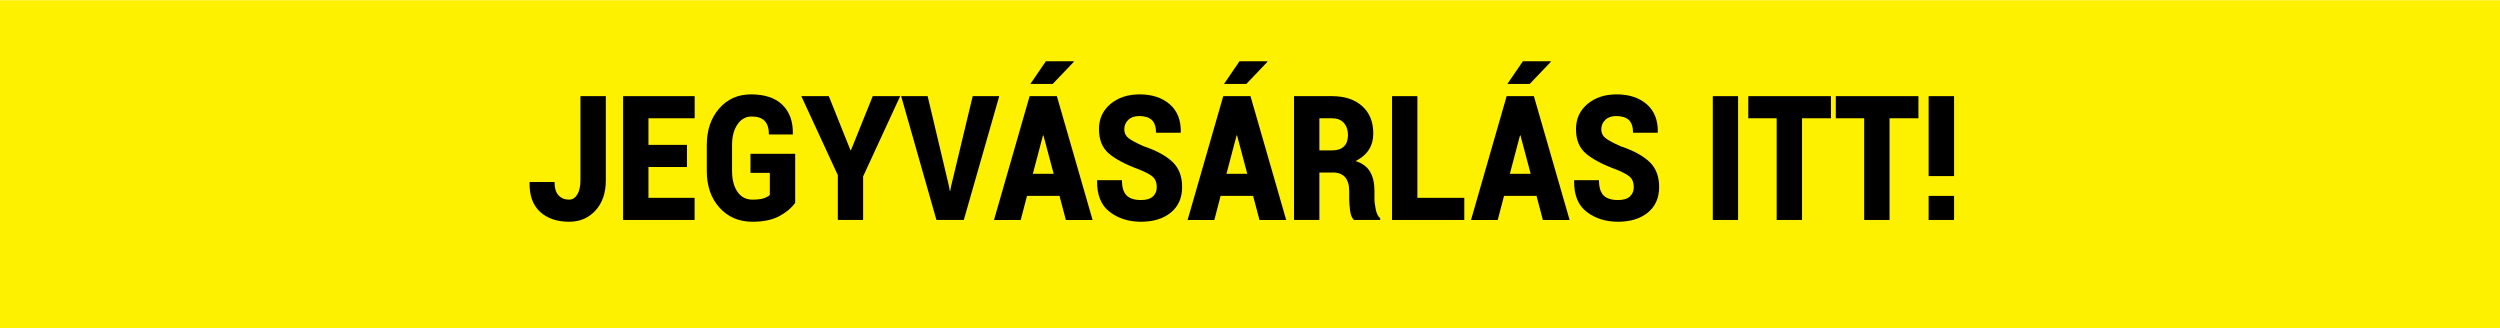 <?xml version="1.0" encoding="UTF-8"?>
<!DOCTYPE svg PUBLIC "-//W3C//DTD SVG 1.0//EN" "http://www.w3.org/TR/2001/REC-SVG-20010904/DTD/svg10.dtd">
<!-- Creator: CorelDRAW 2020 (64-Bit) -->
<svg xmlns="http://www.w3.org/2000/svg" xml:space="preserve" width="1203px" height="158px" version="1.0" shape-rendering="geometricPrecision" text-rendering="geometricPrecision" image-rendering="optimizeQuality" fill-rule="evenodd" clip-rule="evenodd"
viewBox="0 0 1296.08 170.01"
 xmlns:xlink="http://www.w3.org/1999/xlink"
 xmlns:xodm="http://www.corel.com/coreldraw/odm/2003">
 <g id="Layer_x0020_1">
  <rect fill="#FEF100" width="1296.08" height="170.01"/>
  <path fill="black" fill-rule="nonzero" d="M300.92 49.74l13.16 0 0 43.6c0,6.55 -1.78,11.78 -5.34,15.67 -3.55,3.89 -8.1,5.83 -13.66,5.85 -6.38,-0.02 -11.43,-1.75 -15.15,-5.21 -3.73,-3.47 -5.52,-8.51 -5.39,-15.12l0.12 -0.27 12.84 0c0,3.15 0.69,5.46 2.1,6.92 1.39,1.48 3.23,2.21 5.48,2.21 1.72,0 3.11,-0.88 4.2,-2.66 1.09,-1.79 1.64,-4.24 1.64,-7.39l0 -43.6z"/>
  <polygon id="1" fill="black" fill-rule="nonzero" points="356.14,86.47 336.18,86.47 336.18,102.46 360.11,102.46 360.11,113.93 323.03,113.93 323.03,49.74 360.15,49.74 360.15,61.21 336.18,61.21 336.18,75 356.14,75 "/>
  <path id="2" fill="black" fill-rule="nonzero" d="M412.25 105.06c-1.97,2.71 -4.74,5.01 -8.33,6.93 -3.57,1.9 -8.18,2.85 -13.81,2.87 -7.03,-0.02 -12.74,-2.45 -17.12,-7.33 -4.38,-4.87 -6.57,-11.21 -6.57,-19l0 -13.39c0,-7.74 2.12,-14.06 6.4,-18.96 4.26,-4.91 9.76,-7.36 16.46,-7.36 7.24,0 12.71,1.82 16.41,5.49 3.7,3.66 5.48,8.66 5.35,15l-0.08 0.28 -12.33 0c0,-3.15 -0.74,-5.5 -2.21,-7.02 -1.49,-1.53 -3.72,-2.28 -6.7,-2.28 -3.06,0 -5.52,1.35 -7.39,4.09 -1.88,2.74 -2.81,6.29 -2.81,10.67l0 13.48c0,4.47 0.93,8.06 2.79,10.79 1.85,2.7 4.45,4.07 7.8,4.07 2.41,0 4.31,-0.22 5.7,-0.66 1.39,-0.44 2.48,-1.04 3.29,-1.76l0 -11.46 -10.04 0 0 -9.87 23.19 0 0 25.42z"/>
  <polygon id="3" fill="black" fill-rule="nonzero" points="440.92,77.79 441.16,77.79 452.45,49.74 466.68,49.74 447.47,91.36 447.47,113.93 434.35,113.93 434.35,90.69 415.43,49.74 429.68,49.74 "/>
  <polygon id="4" fill="black" fill-rule="nonzero" points="492.01,96.52 492.4,98.85 492.64,98.85 493.02,96.68 504.27,49.74 518.04,49.74 499.67,113.93 485.48,113.93 467.19,49.74 480.92,49.74 "/>
  <path id="5" fill="black" fill-rule="nonzero" d="M549.28 101.45l-16.84 0 -3.27 12.48 -13.85 0 18.47 -64.19 7.05 0 0 0.04 0.04 -0.04 7.04 0 18.52 64.19 -13.86 0 -3.3 -12.48zm-13.82 -11.46l10.79 0 -5.3 -19.92 -0.23 0 -5.26 19.92zm6.74 -58.32l14.43 0 0.08 0.26 -10.93 11.46 -11.59 0 8.01 -11.72z"/>
  <path id="6" fill="black" fill-rule="nonzero" d="M599.7 96.91c0,-2.29 -0.66,-4.05 -1.97,-5.27 -1.33,-1.22 -3.74,-2.51 -7.2,-3.89 -7.04,-2.59 -12.26,-5.35 -15.67,-8.28 -3.4,-2.92 -5.12,-7.13 -5.12,-12.62 0,-5.37 2,-9.72 5.95,-13.05 3.97,-3.32 9.02,-4.98 15.14,-4.98 6.46,0 11.66,1.72 15.61,5.13 3.94,3.43 5.84,8.25 5.72,14.49l-0.08 0.26 -12.76 0c0,-3.03 -0.73,-5.22 -2.18,-6.59 -1.46,-1.37 -3.65,-2.05 -6.57,-2.05 -2.39,0 -4.28,0.66 -5.65,1.99 -1.38,1.32 -2.05,2.95 -2.05,4.89 0,1.88 0.7,3.38 2.11,4.51 1.42,1.13 4.05,2.56 7.91,4.26 6.56,2.2 11.53,4.89 14.9,8.06 3.38,3.18 5.06,7.53 5.06,13.05 0,5.64 -1.94,10.06 -5.83,13.25 -3.89,3.19 -9.05,4.77 -15.48,4.79 -6.42,-0.02 -11.84,-1.72 -16.28,-5.15 -4.45,-3.41 -6.62,-8.8 -6.49,-16.16l0.08 -0.25 12.81 0c0,3.73 0.81,6.38 2.43,7.96 1.62,1.56 4.1,2.34 7.45,2.34 2.75,0 4.79,-0.61 6.15,-1.85 1.34,-1.23 2.01,-2.84 2.01,-4.84z"/>
  <path id="7" fill="black" fill-rule="nonzero" d="M649.65 101.45l-16.84 0 -3.26 12.48 -13.86 0 18.48 -64.19 7.05 0 0 0.04 0.04 -0.04 7.04 0 18.51 64.19 -13.85 0 -3.31 -12.48zm-13.81 -11.46l10.78 0 -5.29 -19.92 -0.23 0 -5.26 19.92zm6.74 -58.32l14.43 0 0.08 0.26 -10.93 11.46 -11.59 0 8.01 -11.72z"/>
  <path id="8" fill="black" fill-rule="nonzero" d="M684.01 89.33l0 24.6 -13.15 0 0 -64.19 19.72 0c6.57,0 11.77,1.73 15.61,5.16 3.84,3.45 5.76,8.14 5.76,14.11 0,3.31 -0.78,6.17 -2.32,8.55 -1.54,2.38 -3.81,4.32 -6.83,5.82 3.48,1.12 5.98,2.97 7.49,5.57 1.52,2.6 2.27,5.84 2.27,9.72l0 4.06c0,1.67 0.23,3.58 0.67,5.73 0.45,2.14 1.21,3.68 2.3,4.58l0 0.89 -13.58 0c-1.03,-0.92 -1.71,-2.52 -2.03,-4.8 -0.3,-2.31 -0.46,-4.46 -0.46,-6.49l0 -3.88c0,-3.05 -0.72,-5.39 -2.14,-7.01 -1.42,-1.61 -3.52,-2.42 -6.27,-2.42l-7.04 0zm0 -11.47l6.65 0c2.65,0 4.68,-0.68 6.07,-2.05 1.41,-1.36 2.1,-3.32 2.1,-5.88 0,-2.62 -0.71,-4.72 -2.15,-6.32 -1.45,-1.61 -3.48,-2.4 -6.1,-2.4l-6.57 0 0 16.65z"/>
  <polygon id="9" fill="black" fill-rule="nonzero" points="734.82,102.46 759.14,102.46 759.14,113.93 721.68,113.93 721.68,49.74 734.82,49.74 "/>
  <path id="10" fill="black" fill-rule="nonzero" d="M796.58 101.45l-16.84 0 -3.27 12.48 -13.85 0 18.47 -64.19 7.05 0 0 0.04 0.04 -0.04 7.04 0 18.52 64.19 -13.86 0 -3.3 -12.48zm-13.82 -11.46l10.79 0 -5.3 -19.92 -0.23 0 -5.26 19.92zm6.74 -58.32l14.43 0 0.08 0.26 -10.93 11.46 -11.59 0 8.01 -11.72z"/>
  <path id="11" fill="black" fill-rule="nonzero" d="M847 96.91c0,-2.29 -0.66,-4.05 -1.97,-5.27 -1.33,-1.22 -3.74,-2.51 -7.2,-3.89 -7.04,-2.59 -12.26,-5.35 -15.67,-8.28 -3.4,-2.92 -5.12,-7.13 -5.12,-12.62 0,-5.37 1.99,-9.72 5.95,-13.05 3.97,-3.32 9.02,-4.98 15.14,-4.98 6.46,0 11.66,1.72 15.61,5.13 3.94,3.43 5.84,8.25 5.72,14.49l-0.08 0.26 -12.76 0c0,-3.03 -0.73,-5.22 -2.18,-6.59 -1.46,-1.37 -3.65,-2.05 -6.57,-2.05 -2.39,0 -4.28,0.66 -5.65,1.99 -1.38,1.32 -2.06,2.95 -2.06,4.89 0,1.88 0.71,3.38 2.12,4.51 1.42,1.13 4.05,2.56 7.91,4.26 6.56,2.2 11.53,4.89 14.9,8.06 3.38,3.18 5.06,7.53 5.06,13.05 0,5.64 -1.94,10.06 -5.83,13.25 -3.89,3.19 -9.06,4.77 -15.48,4.79 -6.42,-0.02 -11.84,-1.72 -16.29,-5.15 -4.45,-3.41 -6.61,-8.8 -6.48,-16.16l0.08 -0.25 12.81 0c0,3.73 0.81,6.38 2.43,7.96 1.62,1.56 4.1,2.34 7.45,2.34 2.74,0 4.79,-0.61 6.14,-1.85 1.35,-1.23 2.02,-2.84 2.02,-4.84z"/>
  <polygon id="12" fill="black" fill-rule="nonzero" points="901.08,113.93 887.96,113.93 887.96,49.74 901.08,49.74 "/>
  <polygon id="13" fill="black" fill-rule="nonzero" points="949.21,61.21 934.23,61.21 934.23,113.93 921.08,113.93 921.08,61.21 906.37,61.21 906.37,49.74 949.21,49.74 "/>
  <polygon id="14" fill="black" fill-rule="nonzero" points="994.58,61.21 979.6,61.21 979.6,113.93 966.45,113.93 966.45,61.21 951.74,61.21 951.74,49.74 994.58,49.74 "/>
  <path id="15" fill="black" fill-rule="nonzero" d="M1013.05 91.18l-13.19 0 0 -41.44 13.19 0 0 41.44zm0 22.75l-13.19 0 0 -12.48 13.19 0 0 12.48z"/>
 </g>
</svg>
